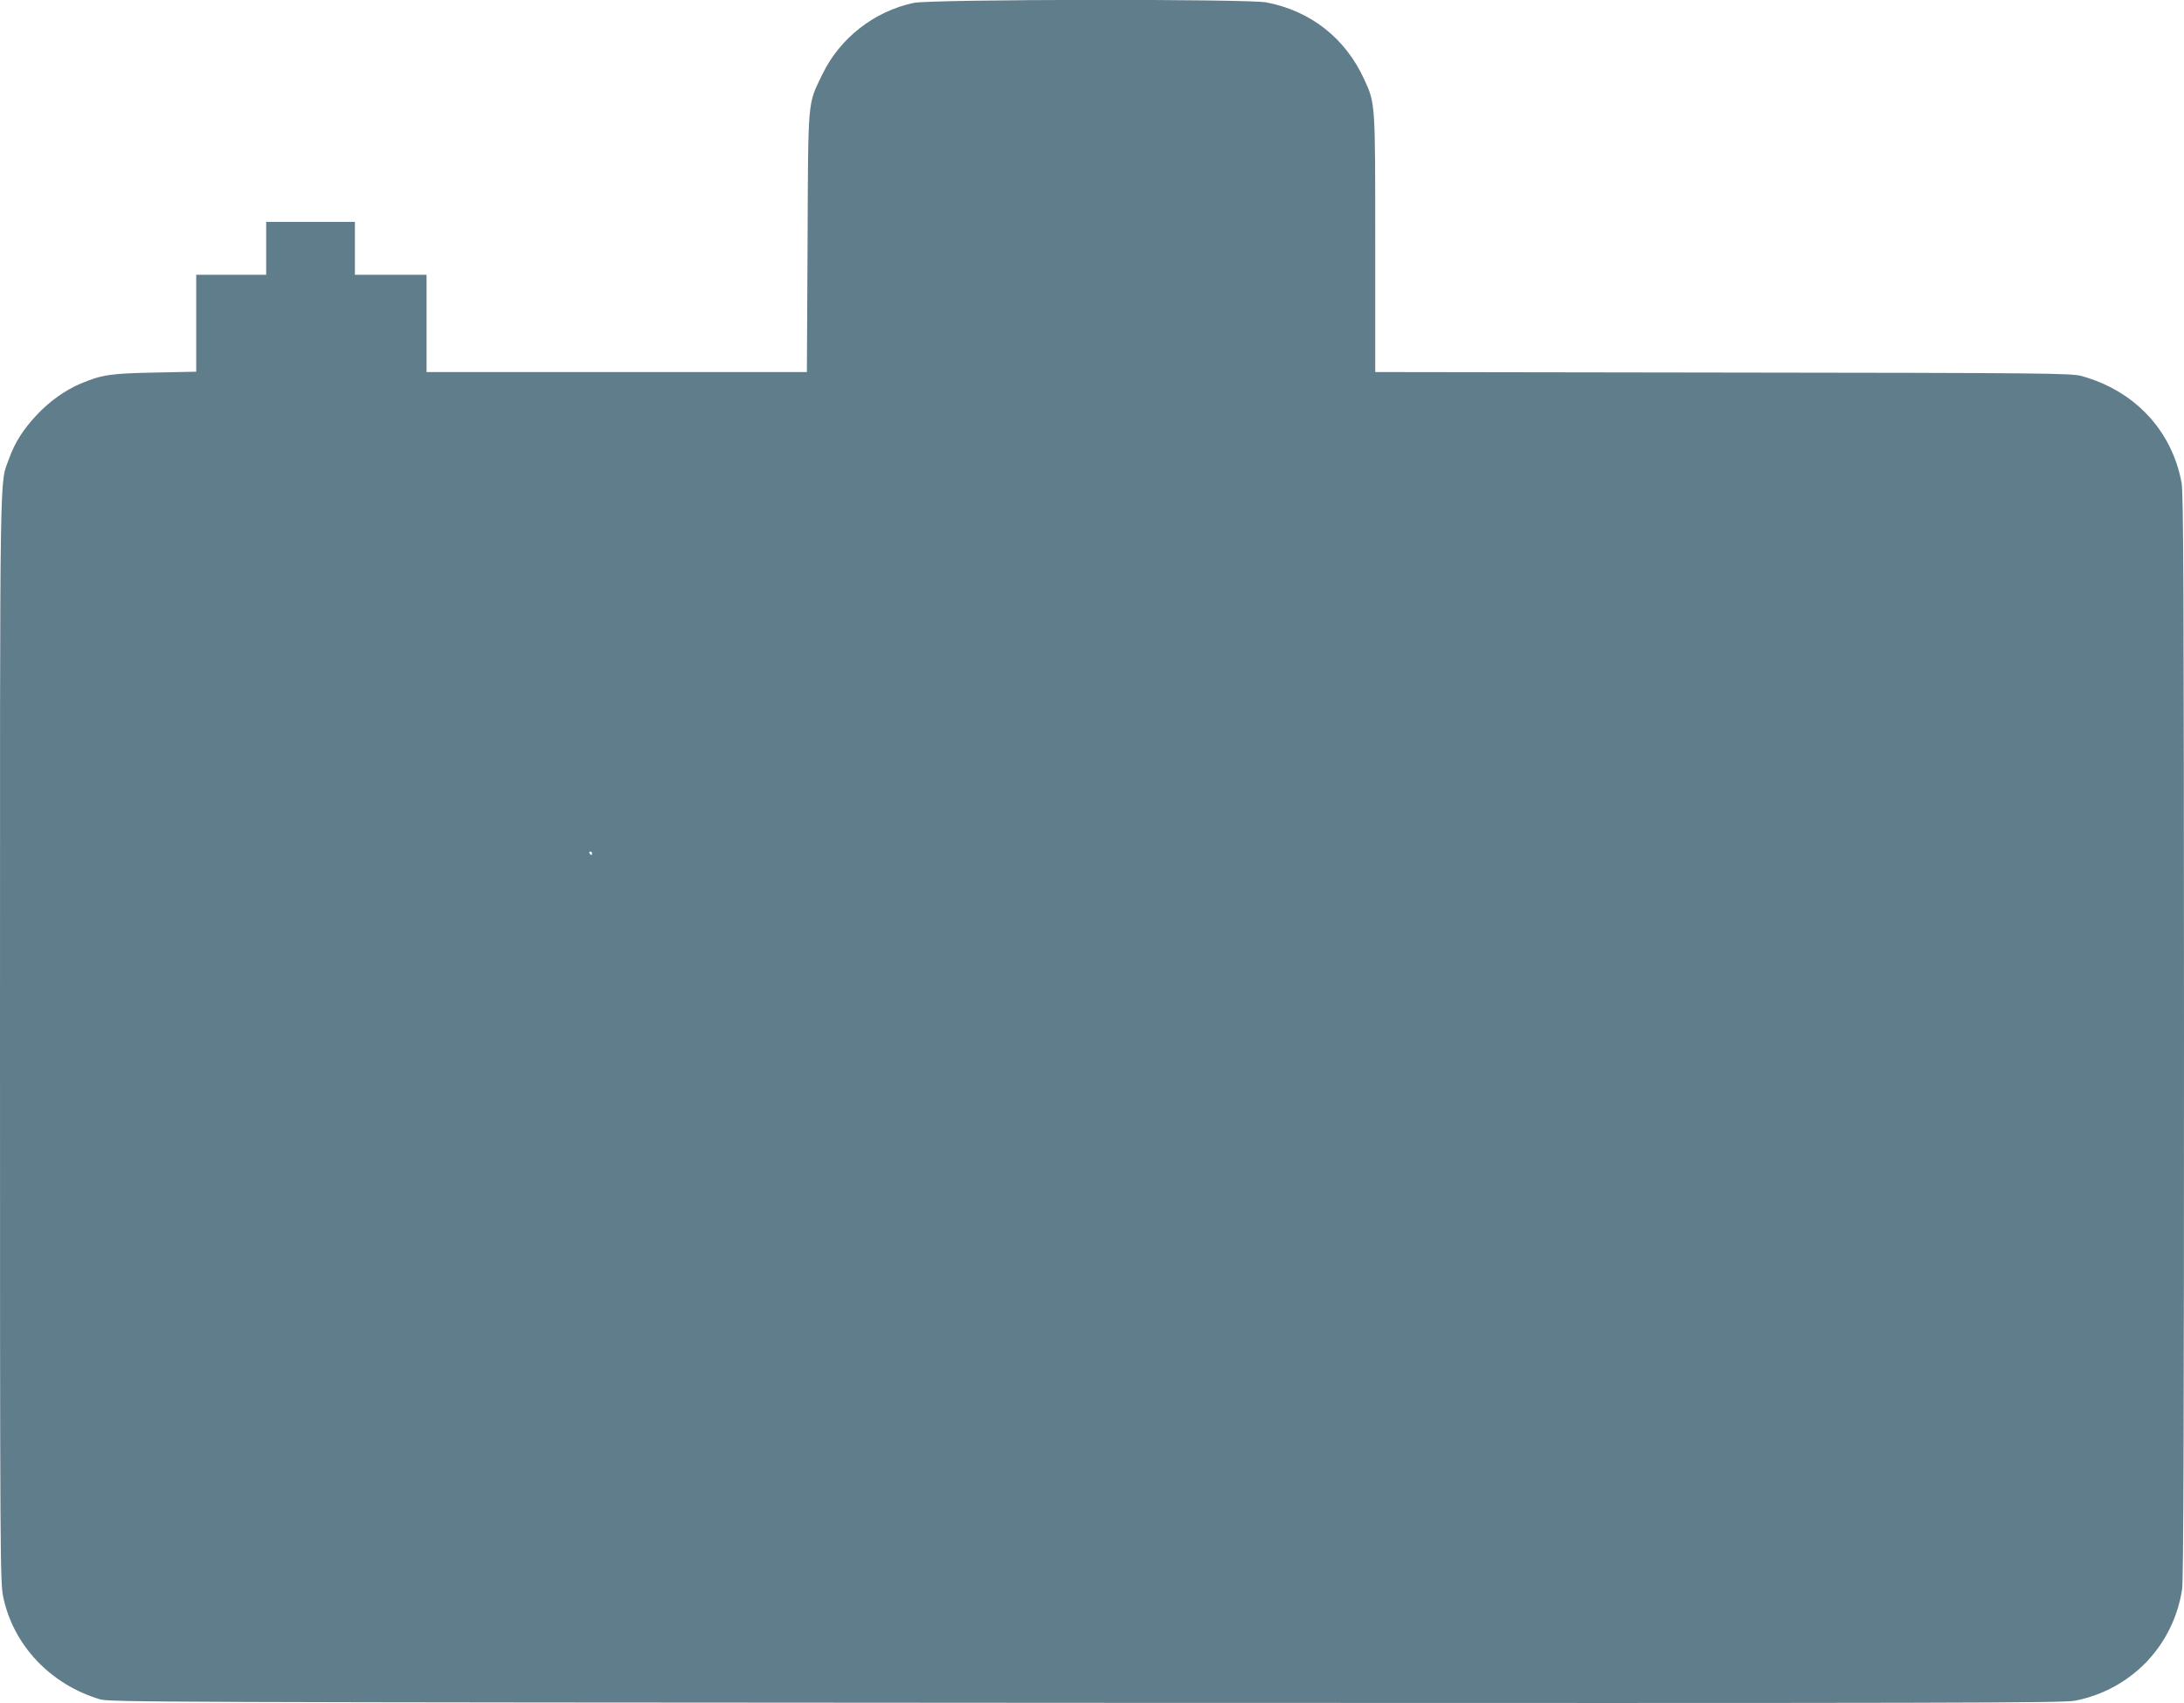 <?xml version="1.0" standalone="no"?>
<!DOCTYPE svg PUBLIC "-//W3C//DTD SVG 20010904//EN"
 "http://www.w3.org/TR/2001/REC-SVG-20010904/DTD/svg10.dtd">
<svg version="1.0" xmlns="http://www.w3.org/2000/svg"
 width="1280pt" height="998pt" viewBox="0 0 1280 998"
 preserveAspectRatio="xMidYMid meet">
<g transform="translate(0,998) scale(0.1,-0.1)"
fill="#607d8b" stroke="none">
<path d="M5355 9963 c-232 -49 -433 -207 -535 -418 -88 -182 -83 -130 -87
-987 l-4 -758 -1115 0 -1114 0 0 285 0 285 -210 0 -210 0 0 155 0 155 -260 0
-260 0 0 -155 0 -155 -205 0 -205 0 0 -284 0 -284 -242 -5 c-259 -5 -311 -13
-431 -63 -94 -39 -188 -106 -264 -188 -79 -85 -126 -159 -160 -254 -56 -153
-53 50 -53 -3395 0 -3095 1 -3185 19 -3275 59 -282 276 -512 566 -599 57 -17
315 -18 5780 -21 5180 -2 5727 -1 5799 13 328 66 574 322 625 653 8 50 11 998
11 3239 -1 2624 -3 3181 -14 3243 -56 307 -276 542 -588 627 -58 16 -214 18
-2100 20 l-2038 3 0 751 c0 830 1 822 -65 965 -110 240 -313 400 -573 450
-112 21 -1965 19 -2067 -3z m-1885 -4983 c0 -5 -2 -10 -4 -10 -3 0 -8 5 -11
10 -3 6 -1 10 4 10 6 0 11 -4 11 -10z"/>
</g>
</svg>
